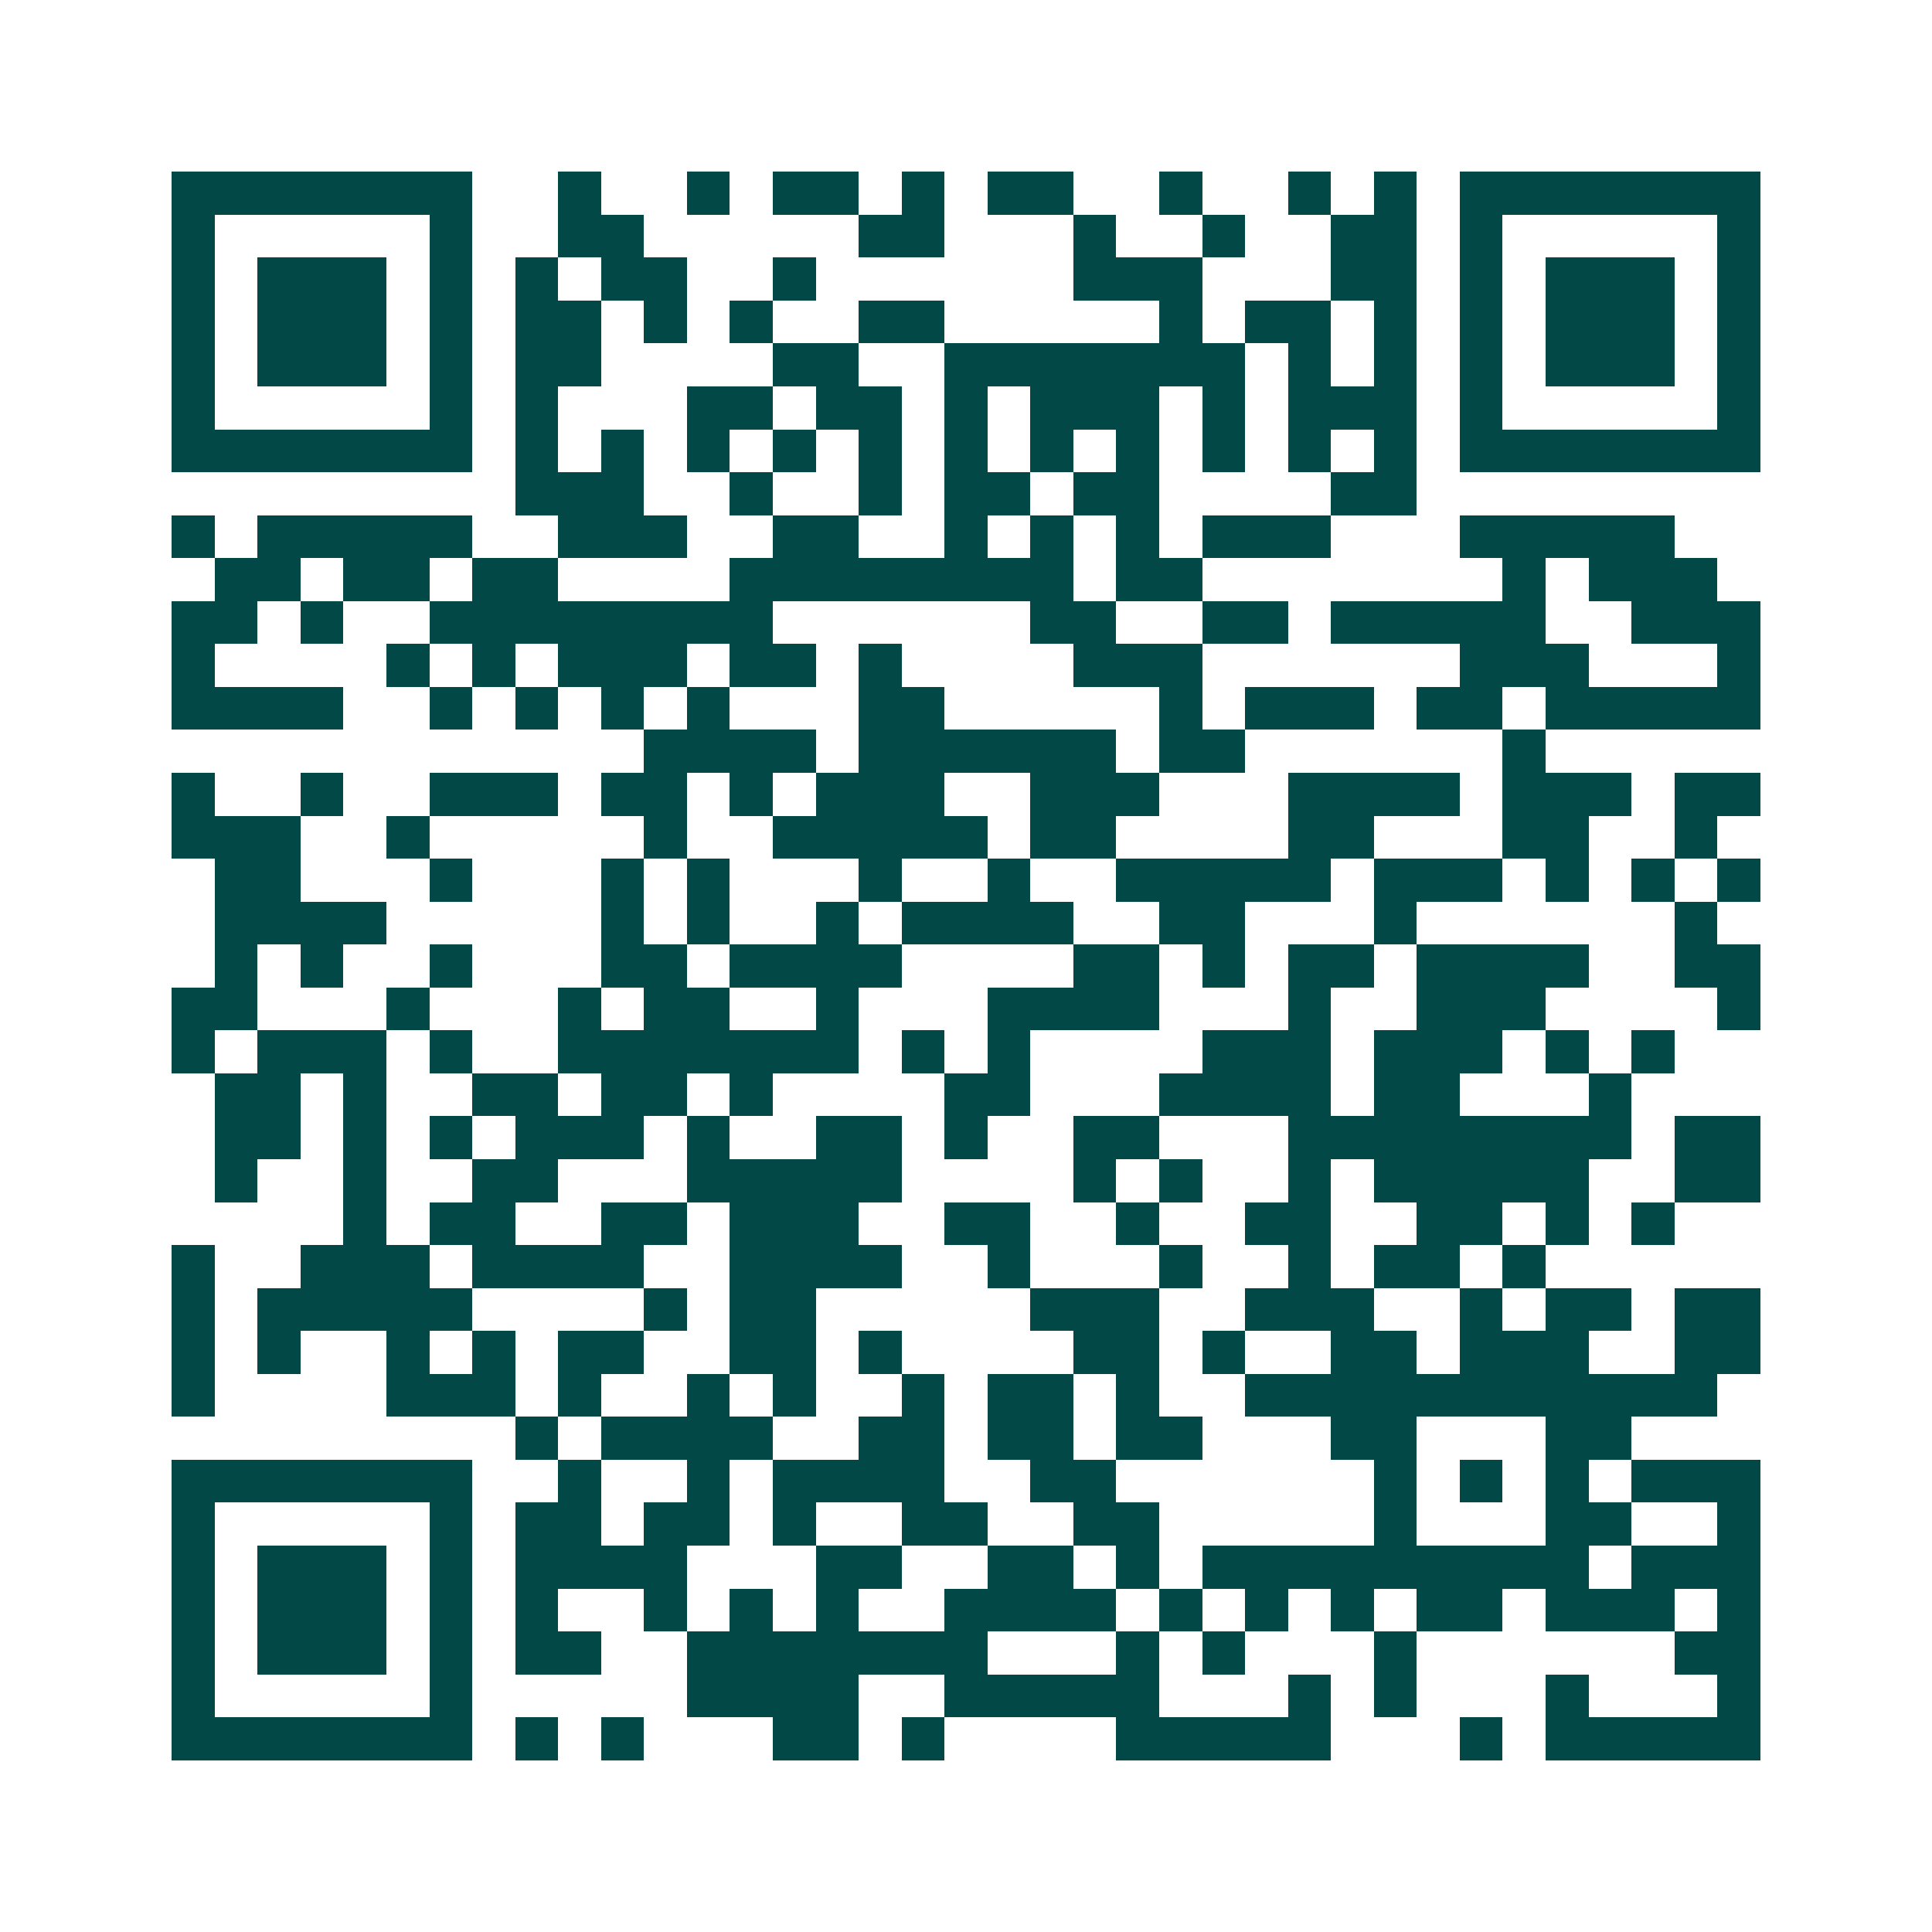 <svg xmlns="http://www.w3.org/2000/svg" width="200" height="200" viewBox="0 0 45 45" shape-rendering="crispEdges"><path fill="#ffffff" d="M0 0h45v45H0z"/><path stroke="#014847" d="M4 4.5h7m2 0h1m2 0h1m1 0h2m1 0h1m1 0h2m2 0h1m2 0h1m1 0h1m1 0h7M4 5.5h1m5 0h1m2 0h2m5 0h2m3 0h1m2 0h1m2 0h2m1 0h1m5 0h1M4 6.5h1m1 0h3m1 0h1m1 0h1m1 0h2m2 0h1m6 0h3m3 0h2m1 0h1m1 0h3m1 0h1M4 7.5h1m1 0h3m1 0h1m1 0h2m1 0h1m1 0h1m2 0h2m5 0h1m1 0h2m1 0h1m1 0h1m1 0h3m1 0h1M4 8.5h1m1 0h3m1 0h1m1 0h2m4 0h2m2 0h7m1 0h1m1 0h1m1 0h1m1 0h3m1 0h1M4 9.5h1m5 0h1m1 0h1m3 0h2m1 0h2m1 0h1m1 0h3m1 0h1m1 0h3m1 0h1m5 0h1M4 10.5h7m1 0h1m1 0h1m1 0h1m1 0h1m1 0h1m1 0h1m1 0h1m1 0h1m1 0h1m1 0h1m1 0h1m1 0h7M12 11.5h3m2 0h1m2 0h1m1 0h2m1 0h2m4 0h2M4 12.5h1m1 0h5m2 0h3m2 0h2m2 0h1m1 0h1m1 0h1m1 0h3m3 0h5M5 13.5h2m1 0h2m1 0h2m4 0h8m1 0h2m7 0h1m1 0h3M4 14.5h2m1 0h1m2 0h8m6 0h2m2 0h2m1 0h5m2 0h3M4 15.5h1m4 0h1m1 0h1m1 0h3m1 0h2m1 0h1m4 0h3m6 0h3m3 0h1M4 16.5h4m2 0h1m1 0h1m1 0h1m1 0h1m3 0h2m5 0h1m1 0h3m1 0h2m1 0h5M15 17.5h4m1 0h6m1 0h2m6 0h1M4 18.5h1m2 0h1m2 0h3m1 0h2m1 0h1m1 0h3m2 0h3m3 0h4m1 0h3m1 0h2M4 19.5h3m2 0h1m5 0h1m2 0h5m1 0h2m4 0h2m3 0h2m2 0h1M5 20.5h2m3 0h1m3 0h1m1 0h1m3 0h1m2 0h1m2 0h5m1 0h3m1 0h1m1 0h1m1 0h1M5 21.5h4m5 0h1m1 0h1m2 0h1m1 0h4m2 0h2m3 0h1m6 0h1M5 22.5h1m1 0h1m2 0h1m3 0h2m1 0h4m4 0h2m1 0h1m1 0h2m1 0h4m2 0h2M4 23.5h2m3 0h1m3 0h1m1 0h2m2 0h1m3 0h4m3 0h1m2 0h3m4 0h1M4 24.5h1m1 0h3m1 0h1m2 0h7m1 0h1m1 0h1m4 0h3m1 0h3m1 0h1m1 0h1M5 25.5h2m1 0h1m2 0h2m1 0h2m1 0h1m4 0h2m3 0h4m1 0h2m3 0h1M5 26.5h2m1 0h1m1 0h1m1 0h3m1 0h1m2 0h2m1 0h1m2 0h2m3 0h8m1 0h2M5 27.5h1m2 0h1m2 0h2m3 0h5m4 0h1m1 0h1m2 0h1m1 0h5m2 0h2M8 28.5h1m1 0h2m2 0h2m1 0h3m2 0h2m2 0h1m2 0h2m2 0h2m1 0h1m1 0h1M4 29.5h1m2 0h3m1 0h4m2 0h4m2 0h1m3 0h1m2 0h1m1 0h2m1 0h1M4 30.5h1m1 0h5m4 0h1m1 0h2m5 0h3m2 0h3m2 0h1m1 0h2m1 0h2M4 31.5h1m1 0h1m2 0h1m1 0h1m1 0h2m2 0h2m1 0h1m4 0h2m1 0h1m2 0h2m1 0h3m2 0h2M4 32.5h1m4 0h3m1 0h1m2 0h1m1 0h1m2 0h1m1 0h2m1 0h1m2 0h11M12 33.5h1m1 0h4m2 0h2m1 0h2m1 0h2m3 0h2m3 0h2M4 34.5h7m2 0h1m2 0h1m1 0h4m2 0h2m6 0h1m1 0h1m1 0h1m1 0h3M4 35.5h1m5 0h1m1 0h2m1 0h2m1 0h1m2 0h2m2 0h2m5 0h1m3 0h2m2 0h1M4 36.5h1m1 0h3m1 0h1m1 0h4m3 0h2m2 0h2m1 0h1m1 0h9m1 0h3M4 37.5h1m1 0h3m1 0h1m1 0h1m2 0h1m1 0h1m1 0h1m2 0h4m1 0h1m1 0h1m1 0h1m1 0h2m1 0h3m1 0h1M4 38.5h1m1 0h3m1 0h1m1 0h2m2 0h7m3 0h1m1 0h1m3 0h1m6 0h2M4 39.5h1m5 0h1m5 0h4m2 0h5m3 0h1m1 0h1m3 0h1m3 0h1M4 40.5h7m1 0h1m1 0h1m3 0h2m1 0h1m4 0h5m3 0h1m1 0h5"/></svg>
